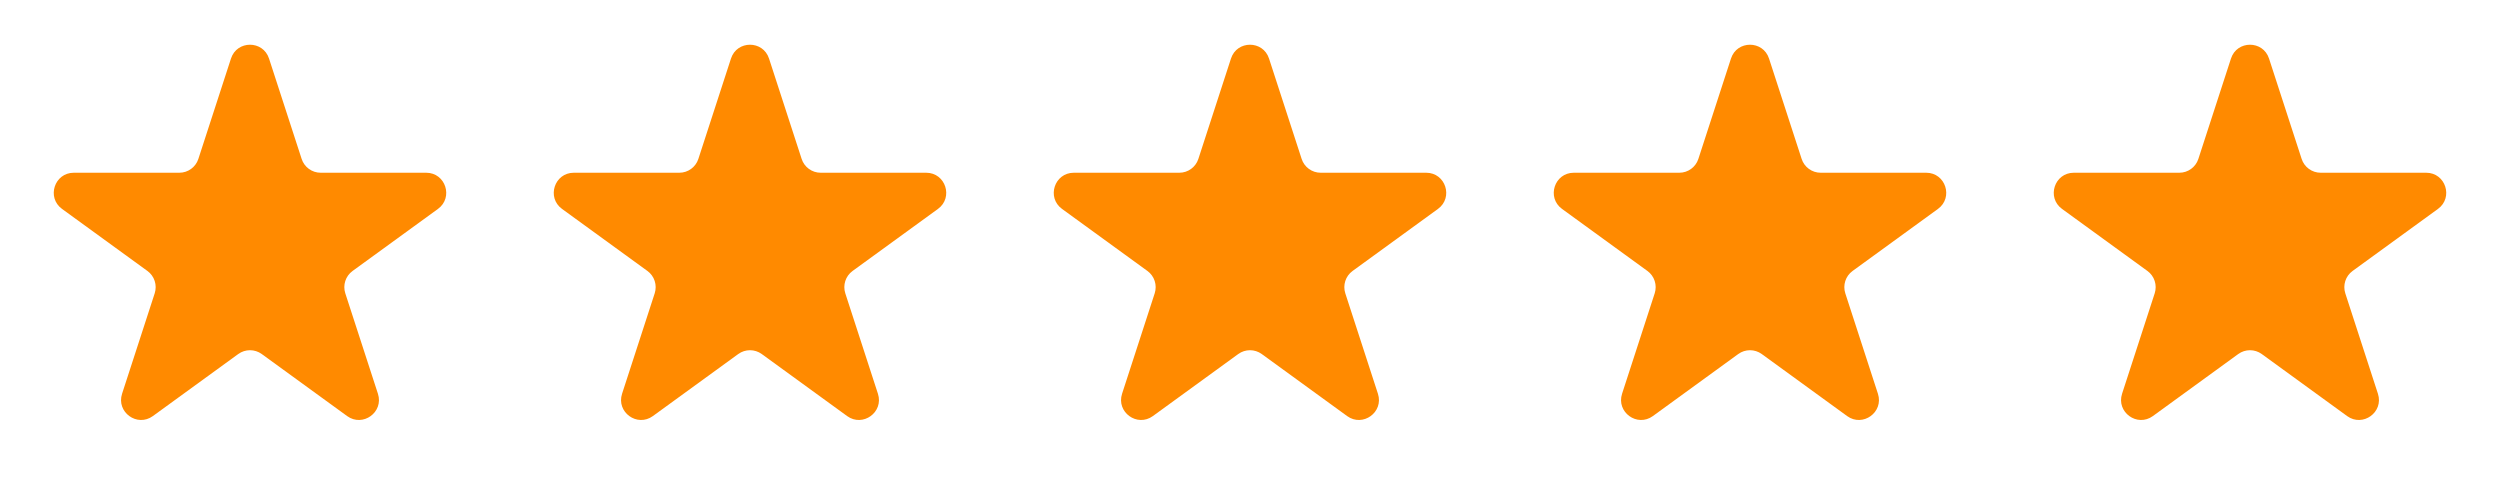 <svg width="125" height="25" viewBox="0 0 125 25" fill="none" xmlns="http://www.w3.org/2000/svg">
<g clip-path="url(#clip0_148_1586)">
<path d="M11.549 2.927C11.848 2.006 13.152 2.006 13.451 2.927L15.082 7.946C15.216 8.358 15.6 8.637 16.033 8.637H21.311C22.279 8.637 22.682 9.877 21.898 10.446L17.629 13.548C17.278 13.803 17.131 14.254 17.265 14.666L18.896 19.686C19.196 20.607 18.141 21.373 17.357 20.804L13.088 17.702C12.737 17.447 12.263 17.447 11.912 17.702L7.643 20.804C6.859 21.373 5.804 20.607 6.104 19.686L7.735 14.666C7.868 14.254 7.722 13.803 7.371 13.548L3.102 10.446C2.318 9.877 2.721 8.637 3.689 8.637H8.967C9.4 8.637 9.784 8.358 9.918 7.946L11.549 2.927Z" fill="#FF8A00"/>
</g>
<g clip-path="url(#clip1_148_1586)">
<path d="M36.549 2.927C36.848 2.006 38.152 2.006 38.451 2.927L40.082 7.946C40.216 8.358 40.6 8.637 41.033 8.637H46.31C47.279 8.637 47.682 9.877 46.898 10.446L42.629 13.548C42.278 13.803 42.132 14.254 42.265 14.666L43.896 19.686C44.196 20.607 43.141 21.373 42.357 20.804L38.088 17.702C37.737 17.447 37.263 17.447 36.912 17.702L32.643 20.804C31.859 21.373 30.804 20.607 31.104 19.686L32.735 14.666C32.868 14.254 32.722 13.803 32.371 13.548L28.102 10.446C27.318 9.877 27.721 8.637 28.689 8.637H33.967C34.4 8.637 34.784 8.358 34.918 7.946L36.549 2.927Z" fill="#FF8A00"/>
</g>
<g clip-path="url(#clip2_148_1586)">
<path d="M61.549 2.927C61.848 2.006 63.152 2.006 63.451 2.927L65.082 7.946C65.216 8.358 65.6 8.637 66.033 8.637H71.311C72.279 8.637 72.682 9.877 71.898 10.446L67.629 13.548C67.278 13.803 67.132 14.254 67.265 14.666L68.896 19.686C69.196 20.607 68.141 21.373 67.357 20.804L63.088 17.702C62.737 17.447 62.263 17.447 61.912 17.702L57.643 20.804C56.859 21.373 55.804 20.607 56.104 19.686L57.735 14.666C57.868 14.254 57.722 13.803 57.371 13.548L53.102 10.446C52.318 9.877 52.721 8.637 53.69 8.637H58.967C59.4 8.637 59.784 8.358 59.918 7.946L61.549 2.927Z" fill="#FF8A00"/>
</g>
<g clip-path="url(#clip3_148_1586)">
<path d="M86.549 2.927C86.848 2.006 88.152 2.006 88.451 2.927L90.082 7.946C90.216 8.358 90.6 8.637 91.033 8.637H96.311C97.279 8.637 97.682 9.877 96.898 10.446L92.629 13.548C92.278 13.803 92.132 14.254 92.265 14.666L93.896 19.686C94.196 20.607 93.141 21.373 92.357 20.804L88.088 17.702C87.737 17.447 87.263 17.447 86.912 17.702L82.643 20.804C81.859 21.373 80.804 20.607 81.104 19.686L82.735 14.666C82.868 14.254 82.722 13.803 82.371 13.548L78.102 10.446C77.318 9.877 77.721 8.637 78.689 8.637H83.967C84.4 8.637 84.784 8.358 84.918 7.946L86.549 2.927Z" fill="#FF8A00"/>
</g>
<g clip-path="url(#clip4_148_1586)">
<path d="M111.549 2.927C111.848 2.006 113.152 2.006 113.451 2.927L115.082 7.946C115.216 8.358 115.6 8.637 116.033 8.637H121.311C122.279 8.637 122.682 9.877 121.898 10.446L117.629 13.548C117.278 13.803 117.132 14.254 117.265 14.666L118.896 19.686C119.196 20.607 118.141 21.373 117.357 20.804L113.088 17.702C112.737 17.447 112.263 17.447 111.912 17.702L107.643 20.804C106.859 21.373 105.804 20.607 106.104 19.686L107.735 14.666C107.868 14.254 107.722 13.803 107.371 13.548L103.102 10.446C102.318 9.877 102.721 8.637 103.689 8.637H108.967C109.4 8.637 109.784 8.358 109.918 7.946L111.549 2.927Z" fill="#FF8A00"/>
</g>
<defs>
<clipPath id="clip0_148_1586">
<rect width="25" height="25" fill="white"/>
</clipPath>
<clipPath id="clip1_148_1586">
<rect width="25" height="25" fill="white" transform="translate(25)"/>
</clipPath>
<clipPath id="clip2_148_1586">
<rect width="25" height="25" fill="white" transform="translate(50)"/>
</clipPath>
<clipPath id="clip3_148_1586">
<rect width="25" height="25" fill="white" transform="translate(75)"/>
</clipPath>
<clipPath id="clip4_148_1586">
<rect width="25" height="25" fill="white" transform="translate(100)"/>
</clipPath>
</defs>
</svg>
